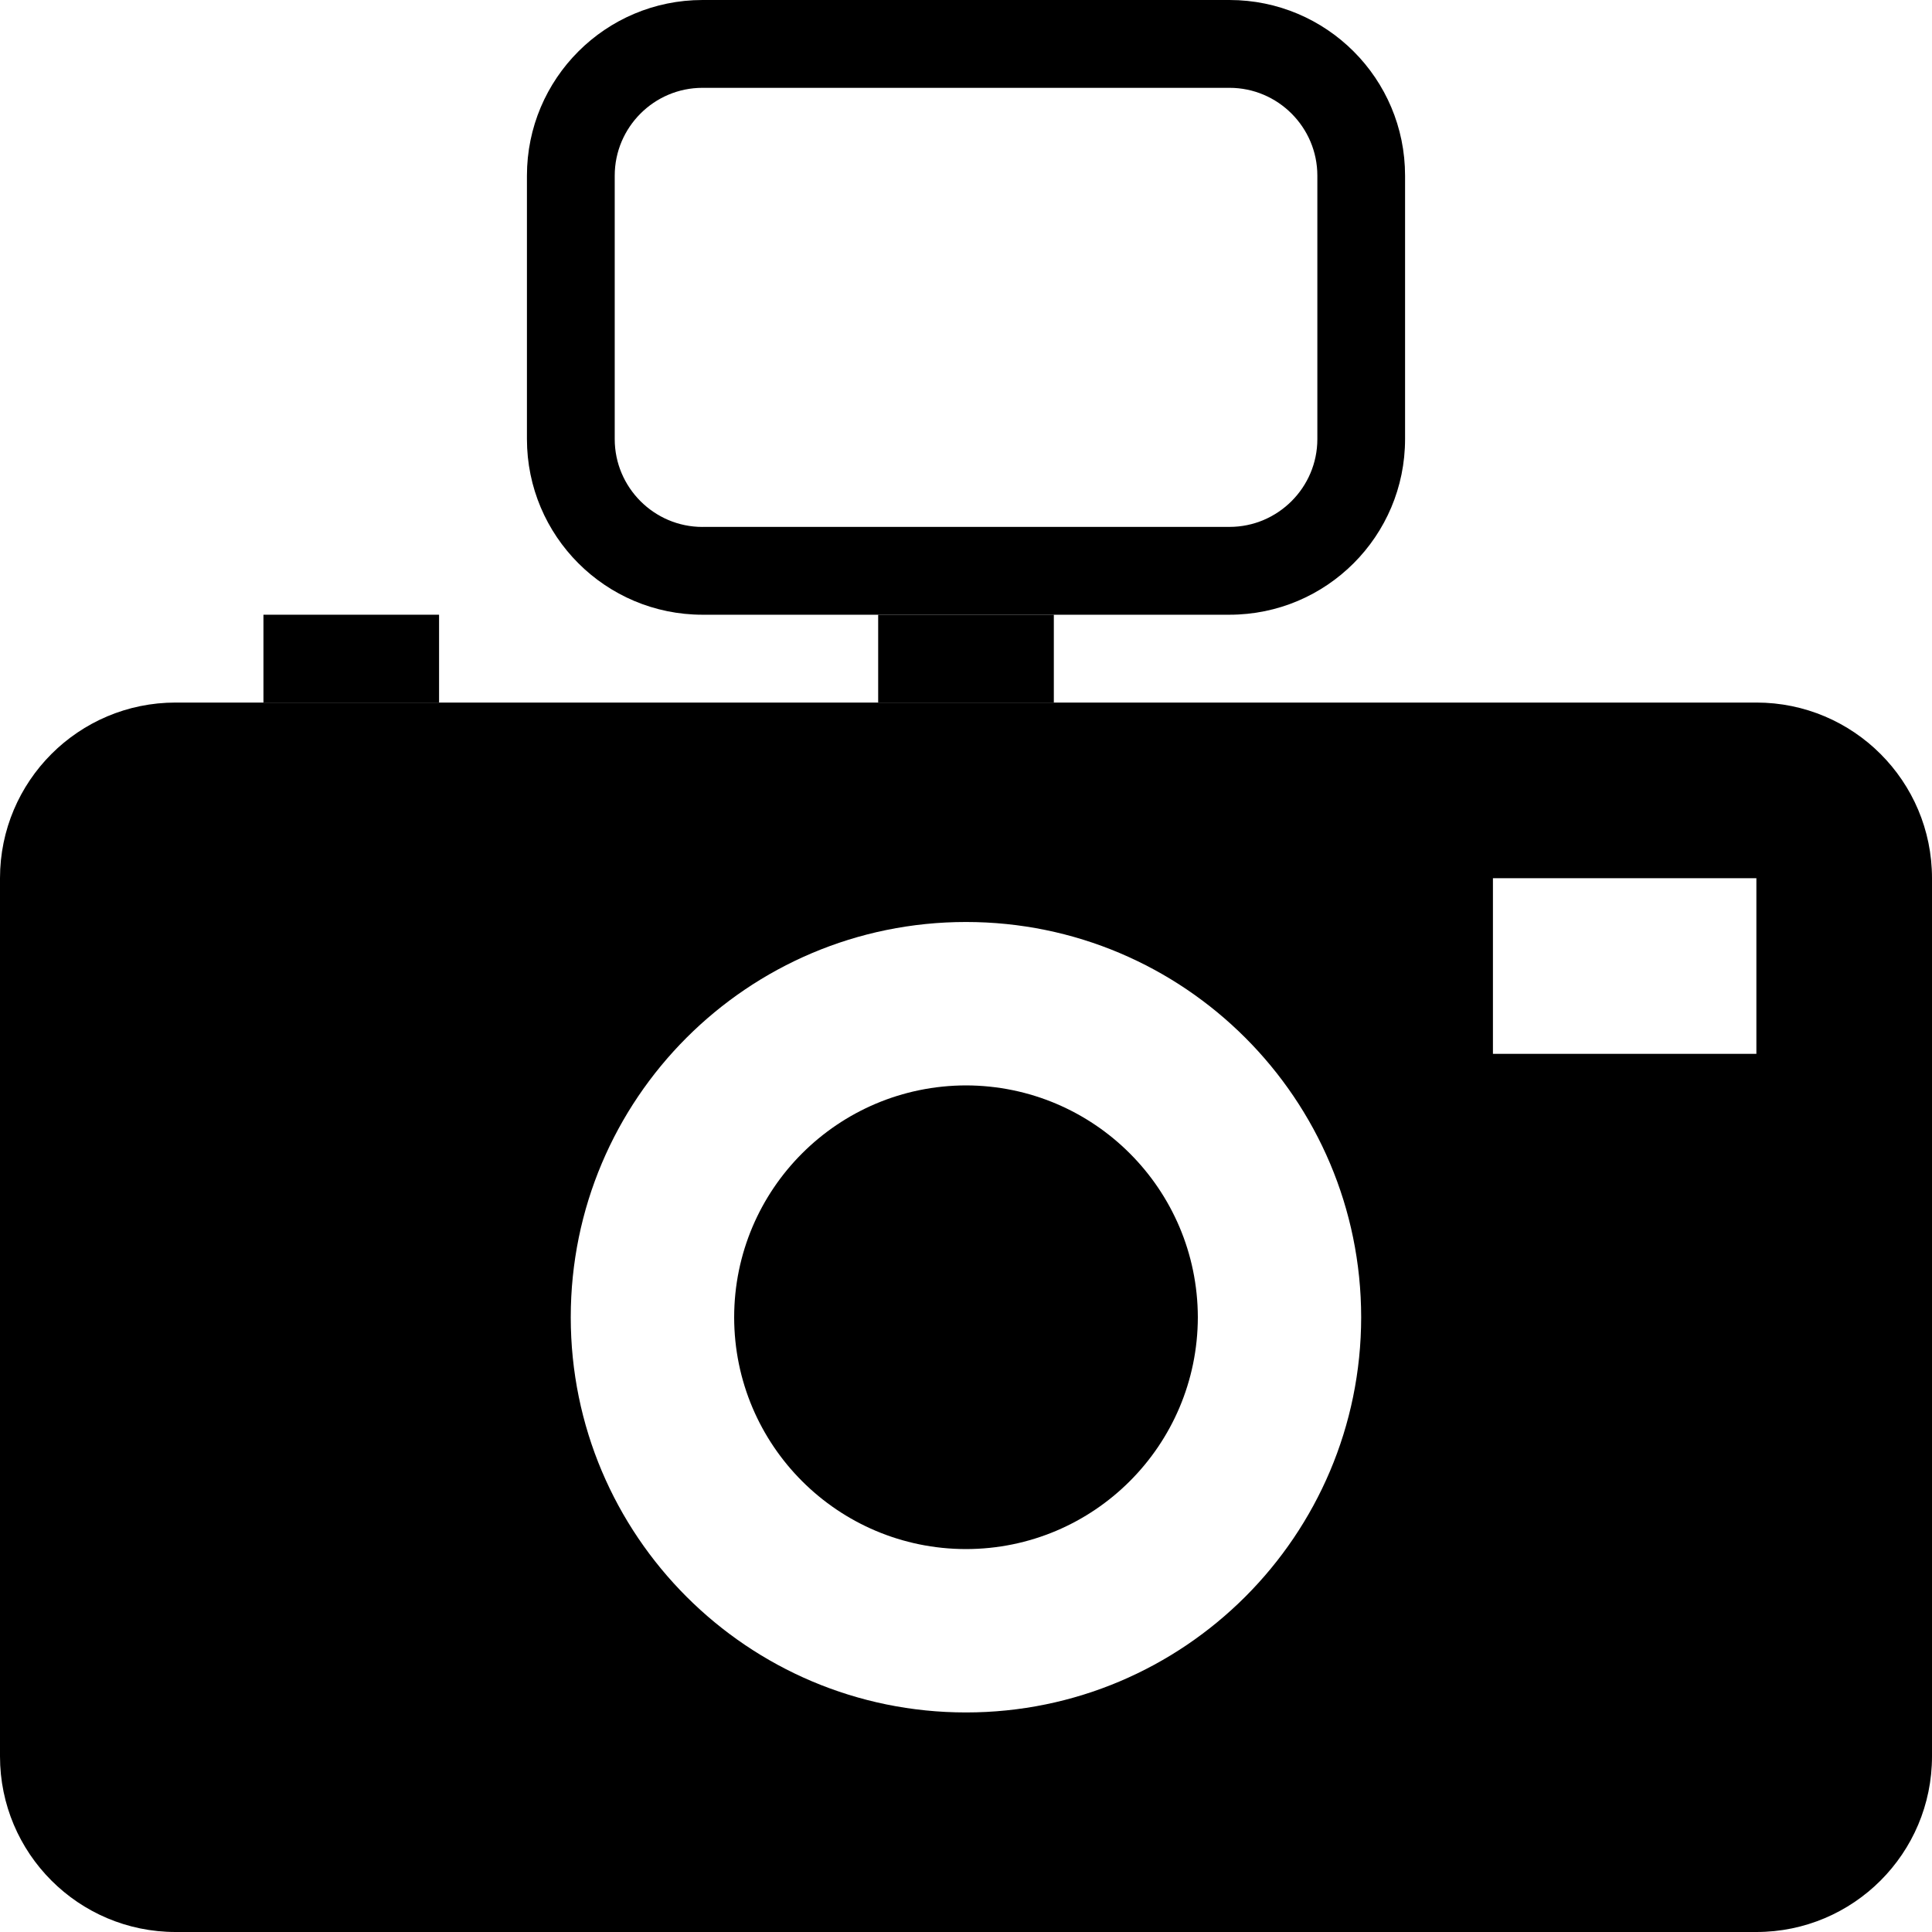 <?xml version="1.0" encoding="iso-8859-1"?>
<!-- Generator: Adobe Illustrator 20.1.0, SVG Export Plug-In . SVG Version: 6.00 Build 0)  -->
<svg version="1.1" id="Layer_1" xmlns="http://www.w3.org/2000/svg" xmlns:xlink="http://www.w3.org/1999/xlink" x="0px" y="0px"
	 viewBox="0 0 50 50" style="enable-background:new 0 0 50 50;" xml:space="preserve">
<g>
	<path d="M45.455,18.182H27.273h-4.546H11.364H6.818H4.545C2.035,18.182,0,20.217,0,22.728v22.727C0,47.965,2.035,50,4.545,50
		h40.909C47.965,50,50,47.965,50,45.454V22.728C50,20.217,47.965,18.182,45.455,18.182z M25,44.318
		c-5.651,0-10.229-4.579-10.229-10.228c0-5.65,4.579-10.229,10.229-10.229c5.644,0,10.223,4.579,10.227,10.229
		C35.223,39.739,30.644,44.318,25,44.318z M45.455,27.273h-6.818v-4.545h6.818V27.273z"/>
	<path d="M25,28.09c-3.315,0.007-5.997,2.686-6,6.001c0.003,3.315,2.686,5.996,6,5.999c3.312-0.003,5.993-2.684,6-5.999
		C30.992,30.775,28.312,28.097,25,28.09z"/>
	<path d="M31.818,15.909c2.51,0,4.545-2.035,4.545-4.546V4.546C36.364,2.035,34.329,0,31.818,0H18.182
		c-2.51,0-4.545,2.035-4.545,4.546v6.817c0,2.511,2.035,4.546,4.545,4.546h4.545h4.546H31.818z M18.18,13.637
		c-1.252,0-2.271-1.022-2.271-2.273V4.546c0-1.252,1.019-2.273,2.271-2.273H31.82c1.252,0,2.273,1.021,2.273,2.273v6.817
		c0,1.252-1.021,2.273-2.273,2.273H18.18z"/>
	<rect x="22.727" y="15.909" width="4.546" height="2.272"/>
	<rect x="6.818" y="15.909" width="4.545" height="2.272"/>
</g>
</svg>
